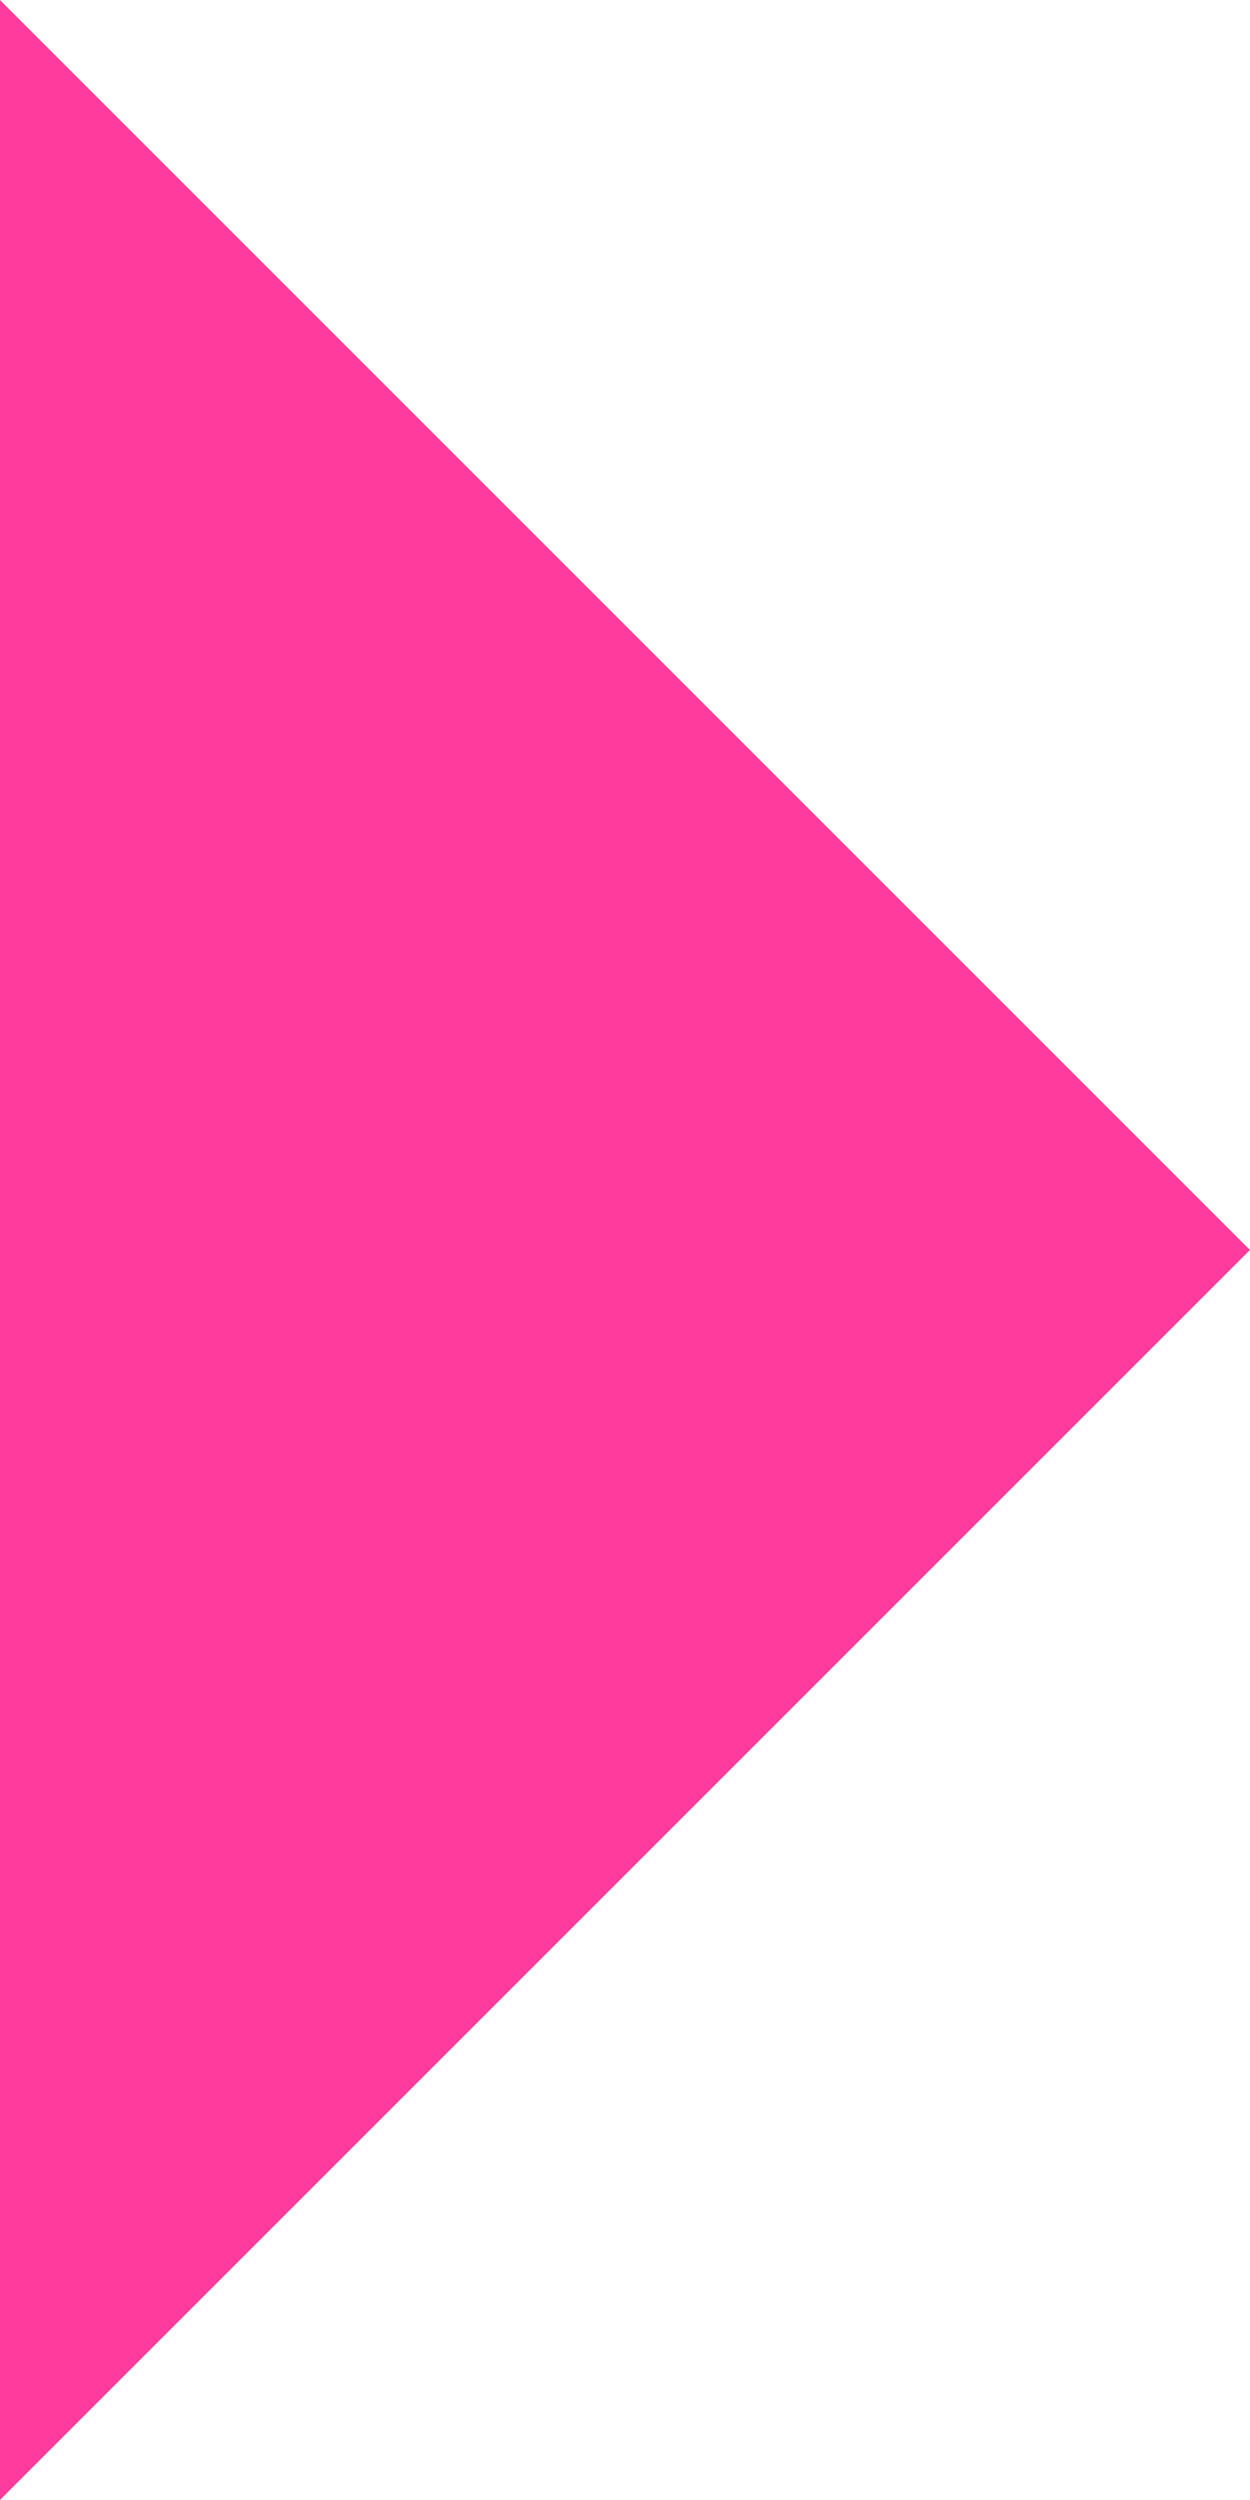 <svg width="19" height="38" viewBox="0 0 19 38" fill="none" xmlns="http://www.w3.org/2000/svg">
<path d="M2.46169e-06 -4.8133e-06L8.00657e-07 38L19 19L2.46169e-06 -4.8133e-06Z" fill="#FF3B9D"/>
</svg>
